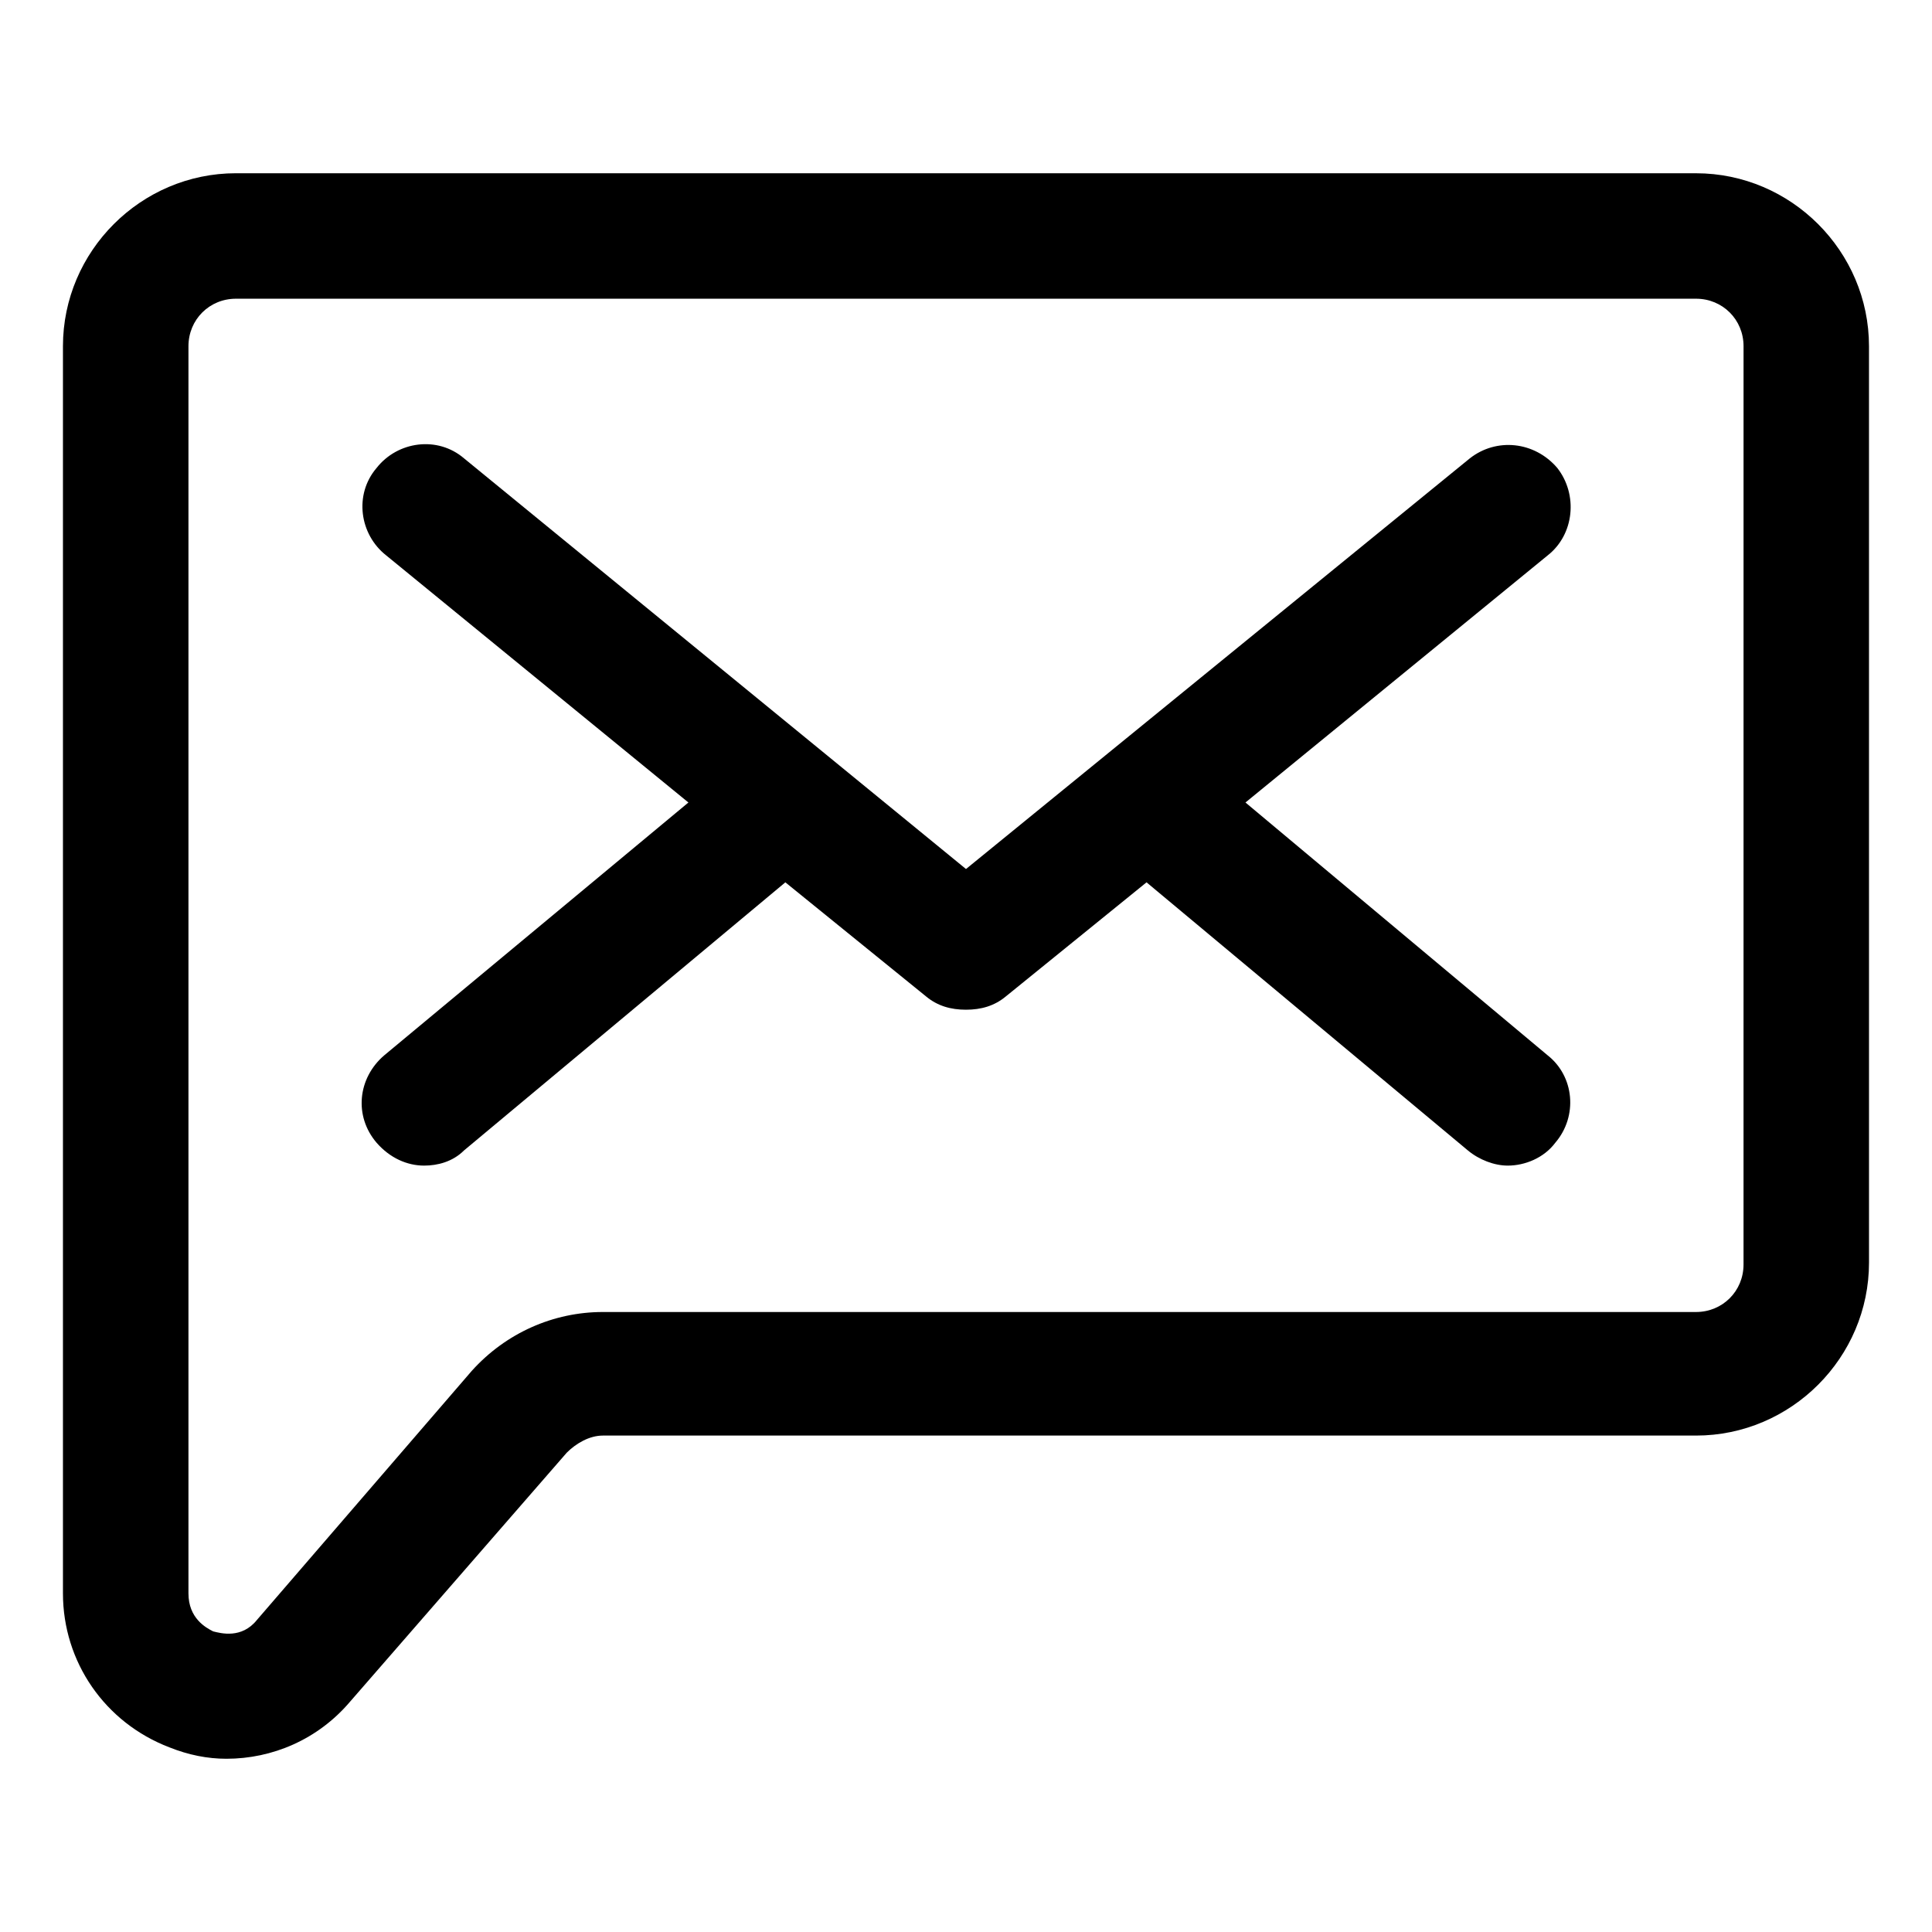 <?xml version="1.0" encoding="UTF-8"?>
<!-- Uploaded to: ICON Repo, www.svgrepo.com, Generator: ICON Repo Mixer Tools -->
<svg fill="#000000" width="800px" height="800px" version="1.1" viewBox="144 144 512 512" xmlns="http://www.w3.org/2000/svg">
 <g>
  <path d="m593.46 189.91h-386.93c-25.191 0-45.848 20.656-45.848 45.848v330.5c0 18.137 11.082 34.258 28.215 40.809 5.039 2.016 10.078 3.023 15.113 3.023 12.09 0 24.184-5.039 32.746-15.113l57.438-66c2.519-2.519 6.047-4.535 9.574-4.535h289.69c25.191 0 45.848-20.656 45.848-45.848l-0.004-242.83c0-25.191-20.656-45.848-45.848-45.848zm12.594 289.19c0 7.055-5.543 12.594-12.594 12.594h-289.69c-13.098 0-25.695 5.543-34.762 15.617l-56.93 66c-4.031 5.039-9.574 3.527-11.586 3.023-2.016-1.008-6.551-3.527-6.551-10.078v-330.5c0-7.055 5.543-12.594 12.594-12.594h386.93c7.055 0 12.594 5.543 12.594 12.594z"/>
  <path d="m474.06 356.67 80.105-65.496c7.055-5.543 8.062-16.121 2.519-23.176-6.047-7.055-16.121-8.062-23.176-2.519l-133.51 108.82-133.01-108.82c-7.055-6.047-17.633-4.535-23.176 2.519-6.047 7.055-4.535 17.633 2.519 23.176l80.105 65.496-80.609 67.004c-7.055 6.047-8.062 16.121-2.016 23.176 3.527 4.031 8.062 6.047 12.594 6.047 3.527 0 7.559-1.008 10.578-4.031l85.145-71.039 37.281 30.23c3.023 2.519 6.551 3.527 10.578 3.527 4.031 0 7.559-1.008 10.578-3.527l37.281-30.23 85.145 71.039c3.023 2.519 7.055 4.031 10.578 4.031 4.535 0 9.574-2.016 12.594-6.047 6.047-7.055 5.039-17.633-2.016-23.176z"/>
 </g>
</svg>